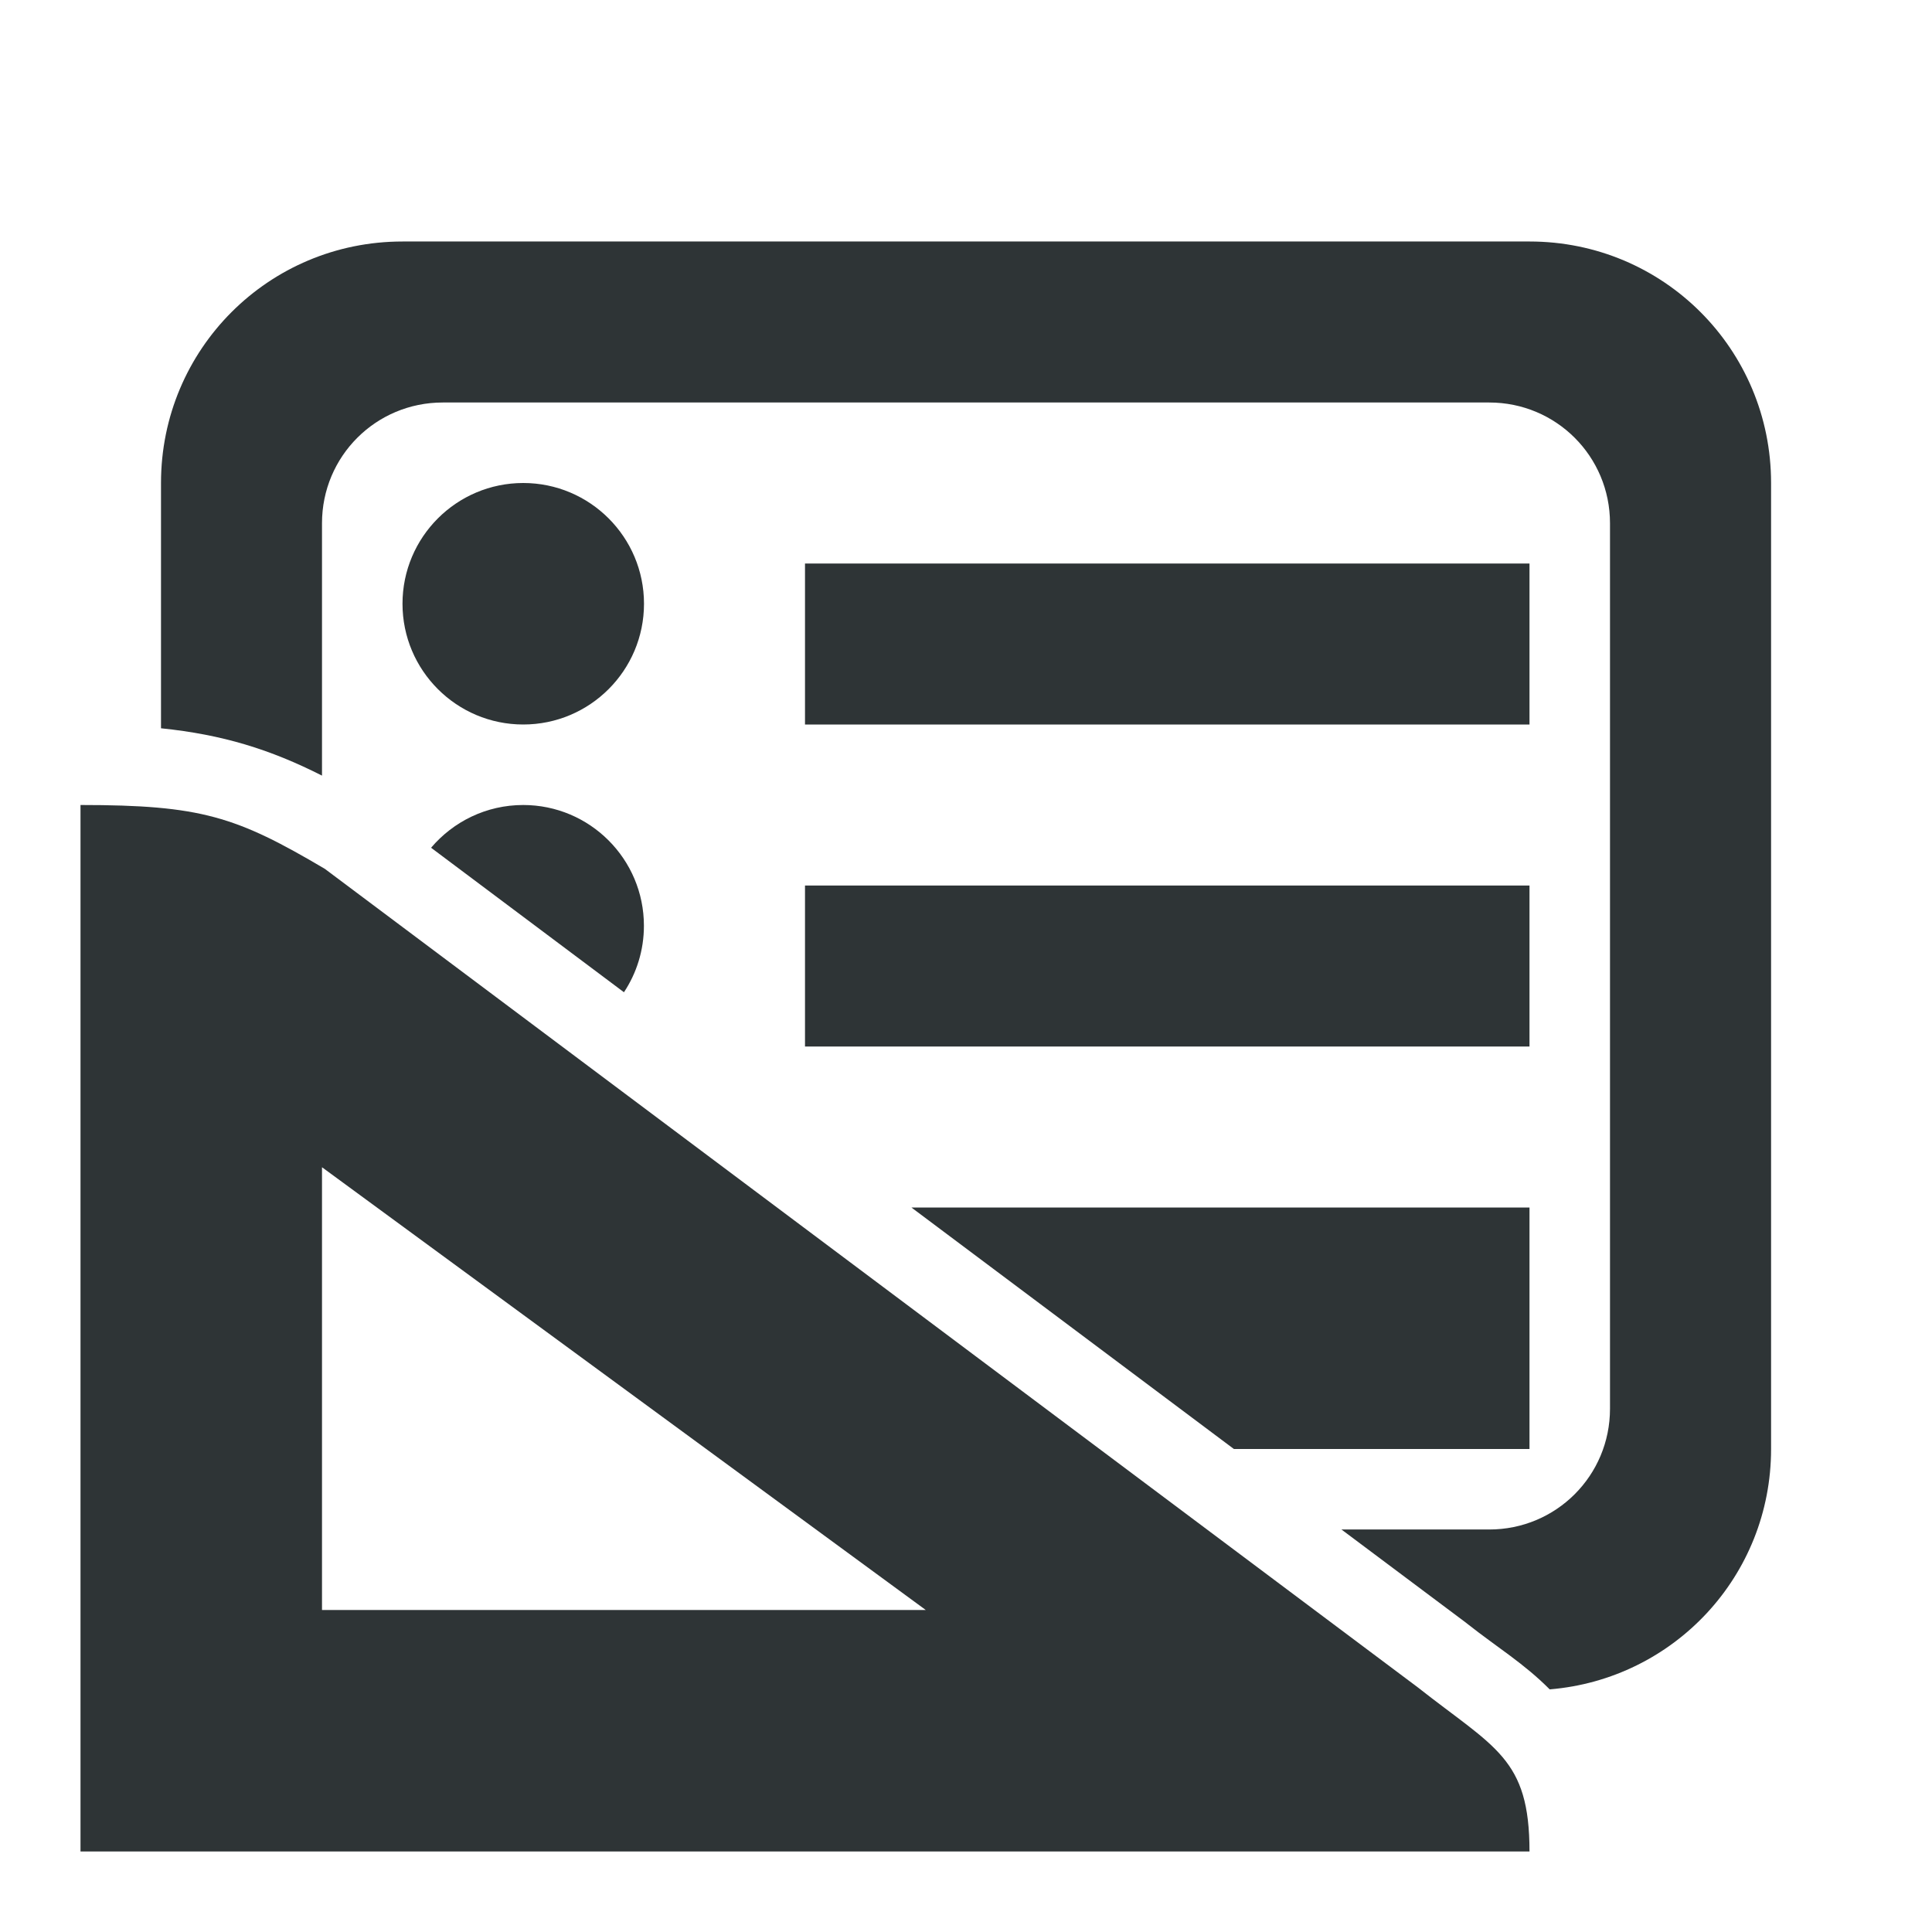 <svg viewBox="0 0 24 24" xmlns="http://www.w3.org/2000/svg"><g fill="#2e3436"><path d="m5 3c-1.662 0-3 1.338-3 3v3.047c.764.078 1.359.263 2 .588v-3.135c0-.831.669-1.5 1.5-1.5h13c.831 0 1.5.669 1.5 1.5v11c0 .831-.669 1.5-1.5 1.5h-1.836l1.547 1.158c.007.005.013.01.02.016.373.294.7.49 1.02.812 1.543-.127 2.75-1.409 2.75-2.986v-12c0-1.662-1.338-3-3-3zm1.5 3c-.828 0-1.5.672-1.5 1.5s.672 1.5 1.5 1.5 1.5-.672 1.5-1.5-.672-1.5-1.5-1.5zm3.5 1v2h9v-2zm-3.5 3c-.459 0-.869.206-1.145.531l2.396 1.795c.157-.237.248-.521.248-.826 0-.828-.672-1.5-1.5-1.5zm3.5 1v2h9v-2zm1.322 4 4.006 3h3.672v-3z"/><path d="m4.035 10.793 13.576 10.167c.96.757 1.389.878 1.389 2.04h-18v-13c1.5 0 1.934.143 3.035.793zm-.035 3.707v5.5h7.5z"/></g></svg>